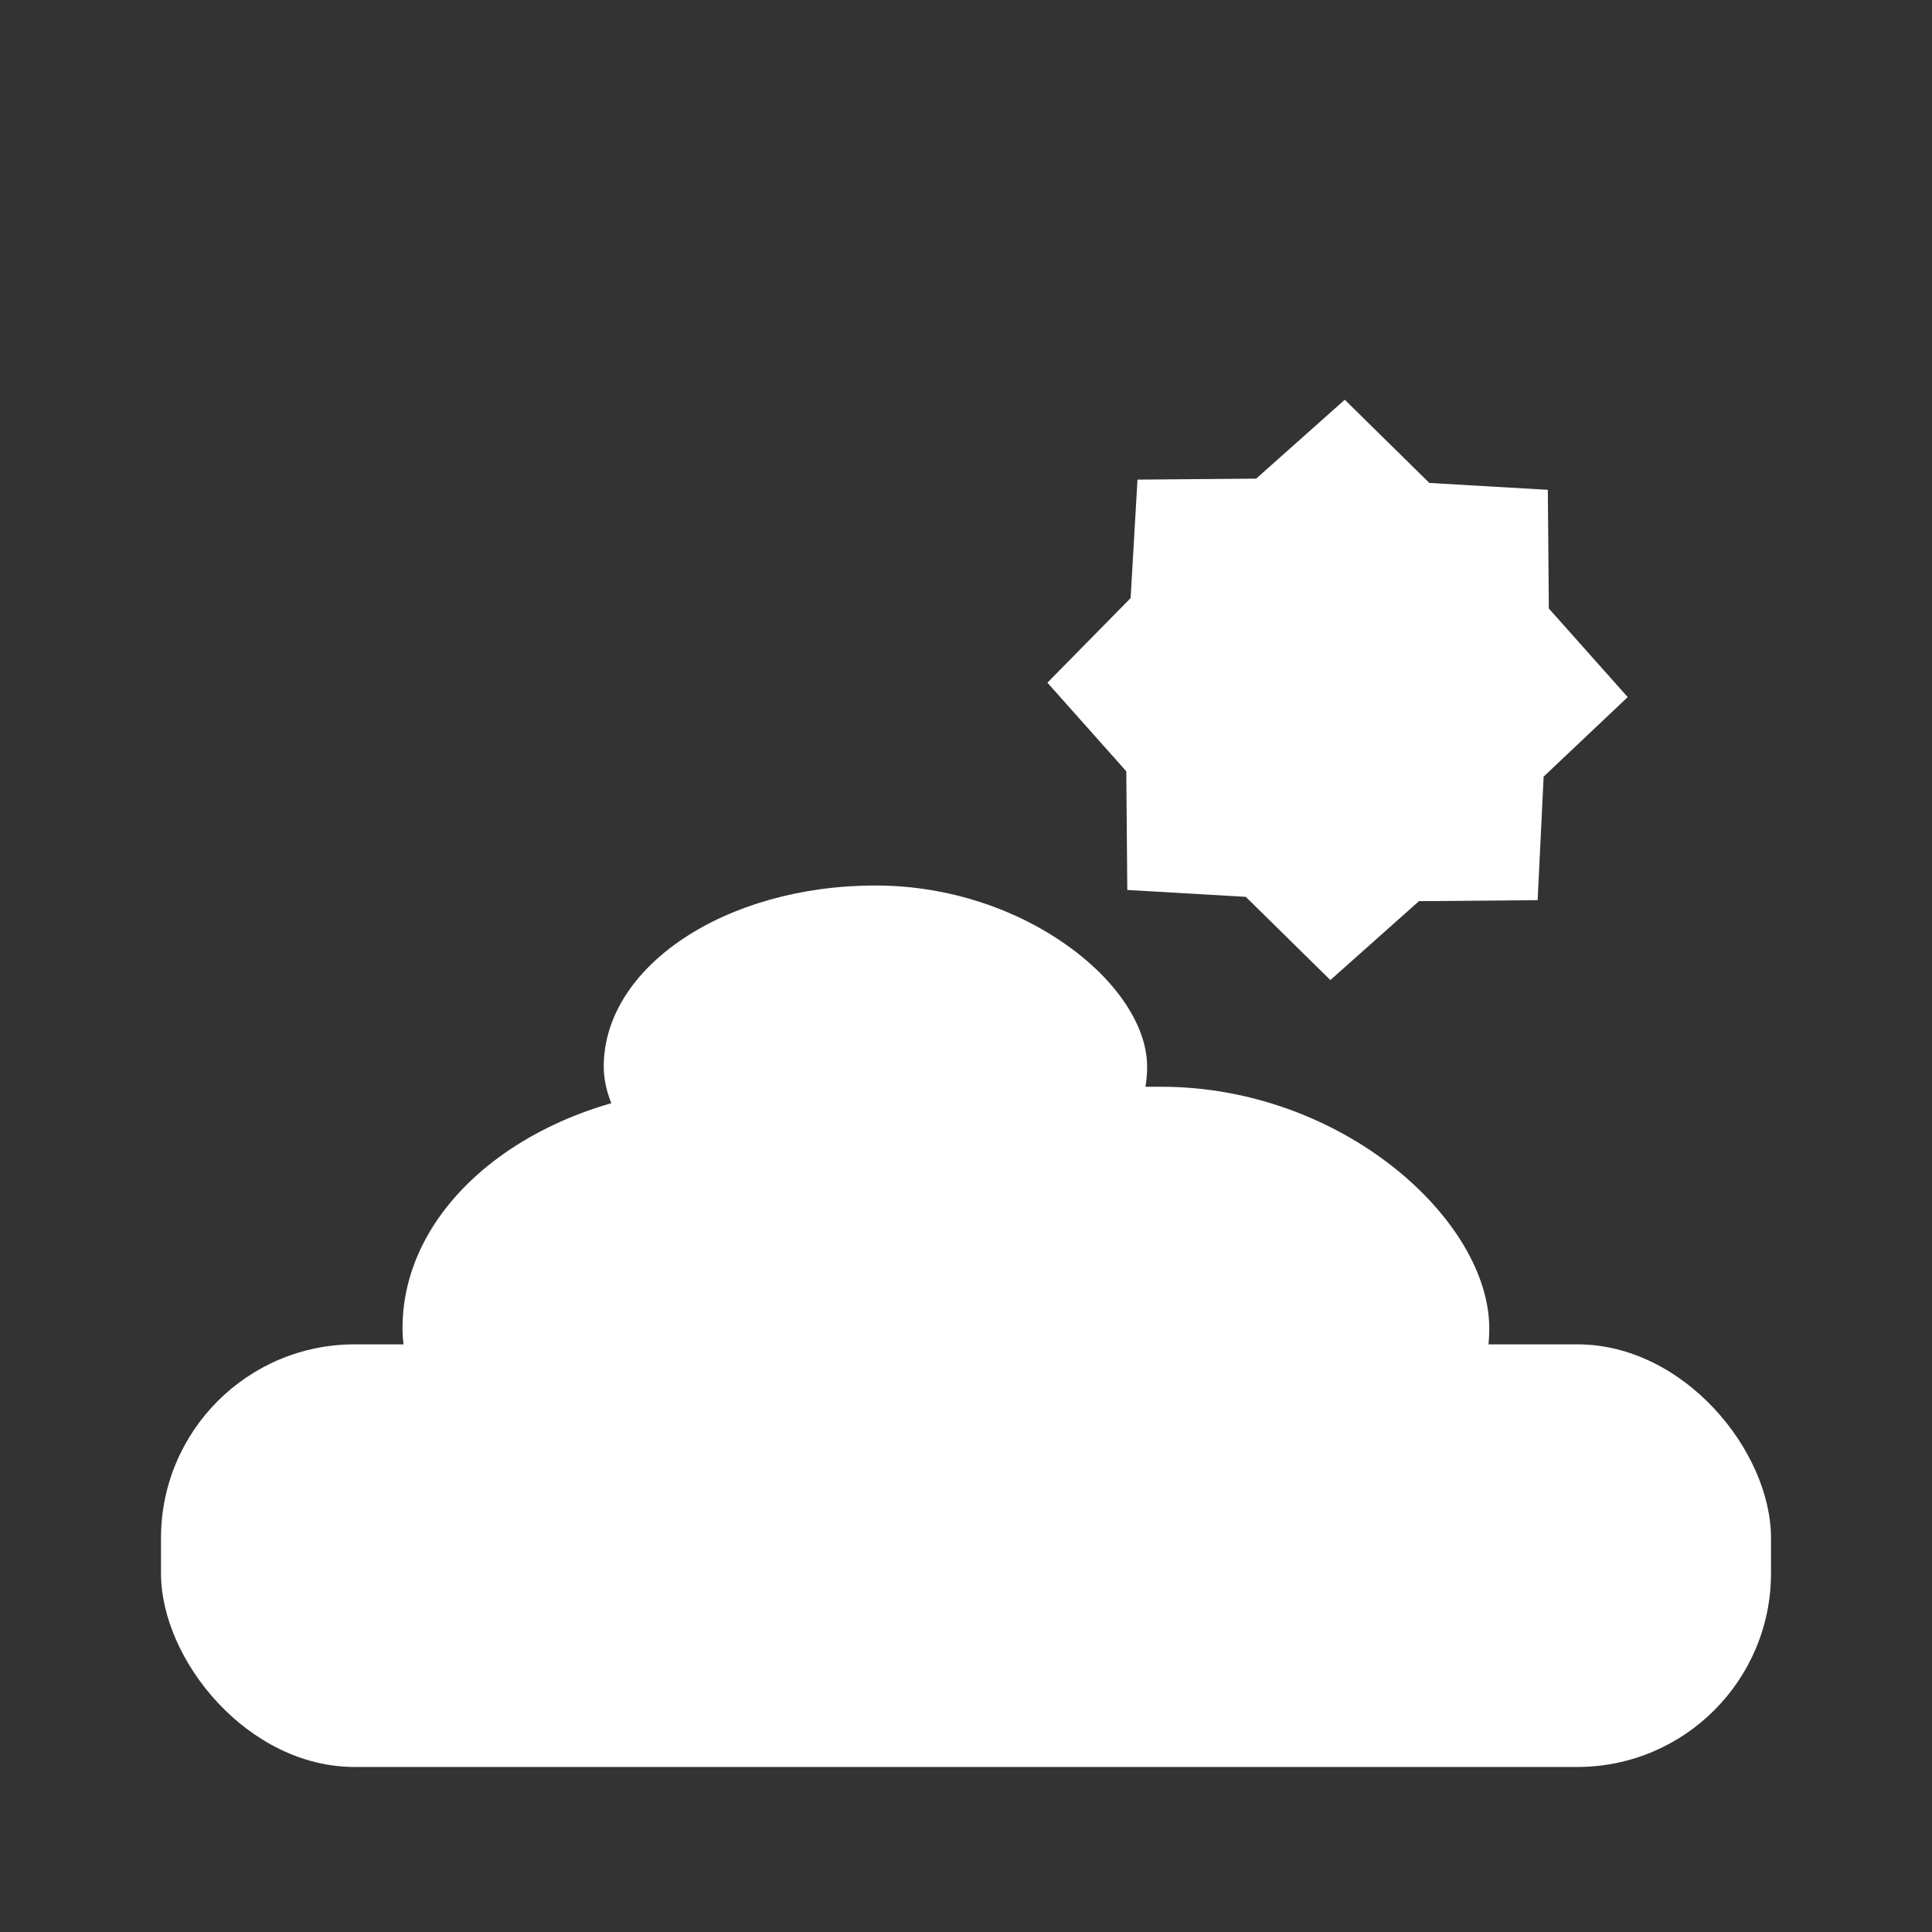 <?xml version="1.0" encoding="UTF-8" standalone="no"?>
<svg id="svg4355" xmlns="http://www.w3.org/2000/svg" viewBox="0 0 24 24" height="24" width="24" version="1.1">
 <rect x="0" y="0" width="24" height="24" fill="#333333" stroke="none"/>
 <g id="layer1" fill="#fff" transform="translate(0 -1028.4)">
  <rect id="rect3876" style="color:#FFFFFF" ry="2.406" height="5.25" width="20" y="1045.1" x="2"/>
  <rect id="rect3878" style="color:#FFFFFF" ry="4.075" height="6" width="13.5" y="1041.9" x="5"/>
  <rect id="rect3880" style="color:#FFFFFF" ry="3.788" height="4.5" width="6.75" y="1039.4" x="7.5"/>
  <path id="path4708" transform="rotate(-9.772 20.116 1038.9)" d="m19.334 1037.9-0.334 1.5l-1.455-0.238-1.251 0.779-0.86-1.197-1.436-0.334 0.238-1.455-0.779-1.251 1.197-0.86 0.334-1.436 1.455 0.238 1.251-0.779 0.86 1.197 1.436 0.334-0.238 1.455 0.779 1.251z"/>
 </g>
</svg>
